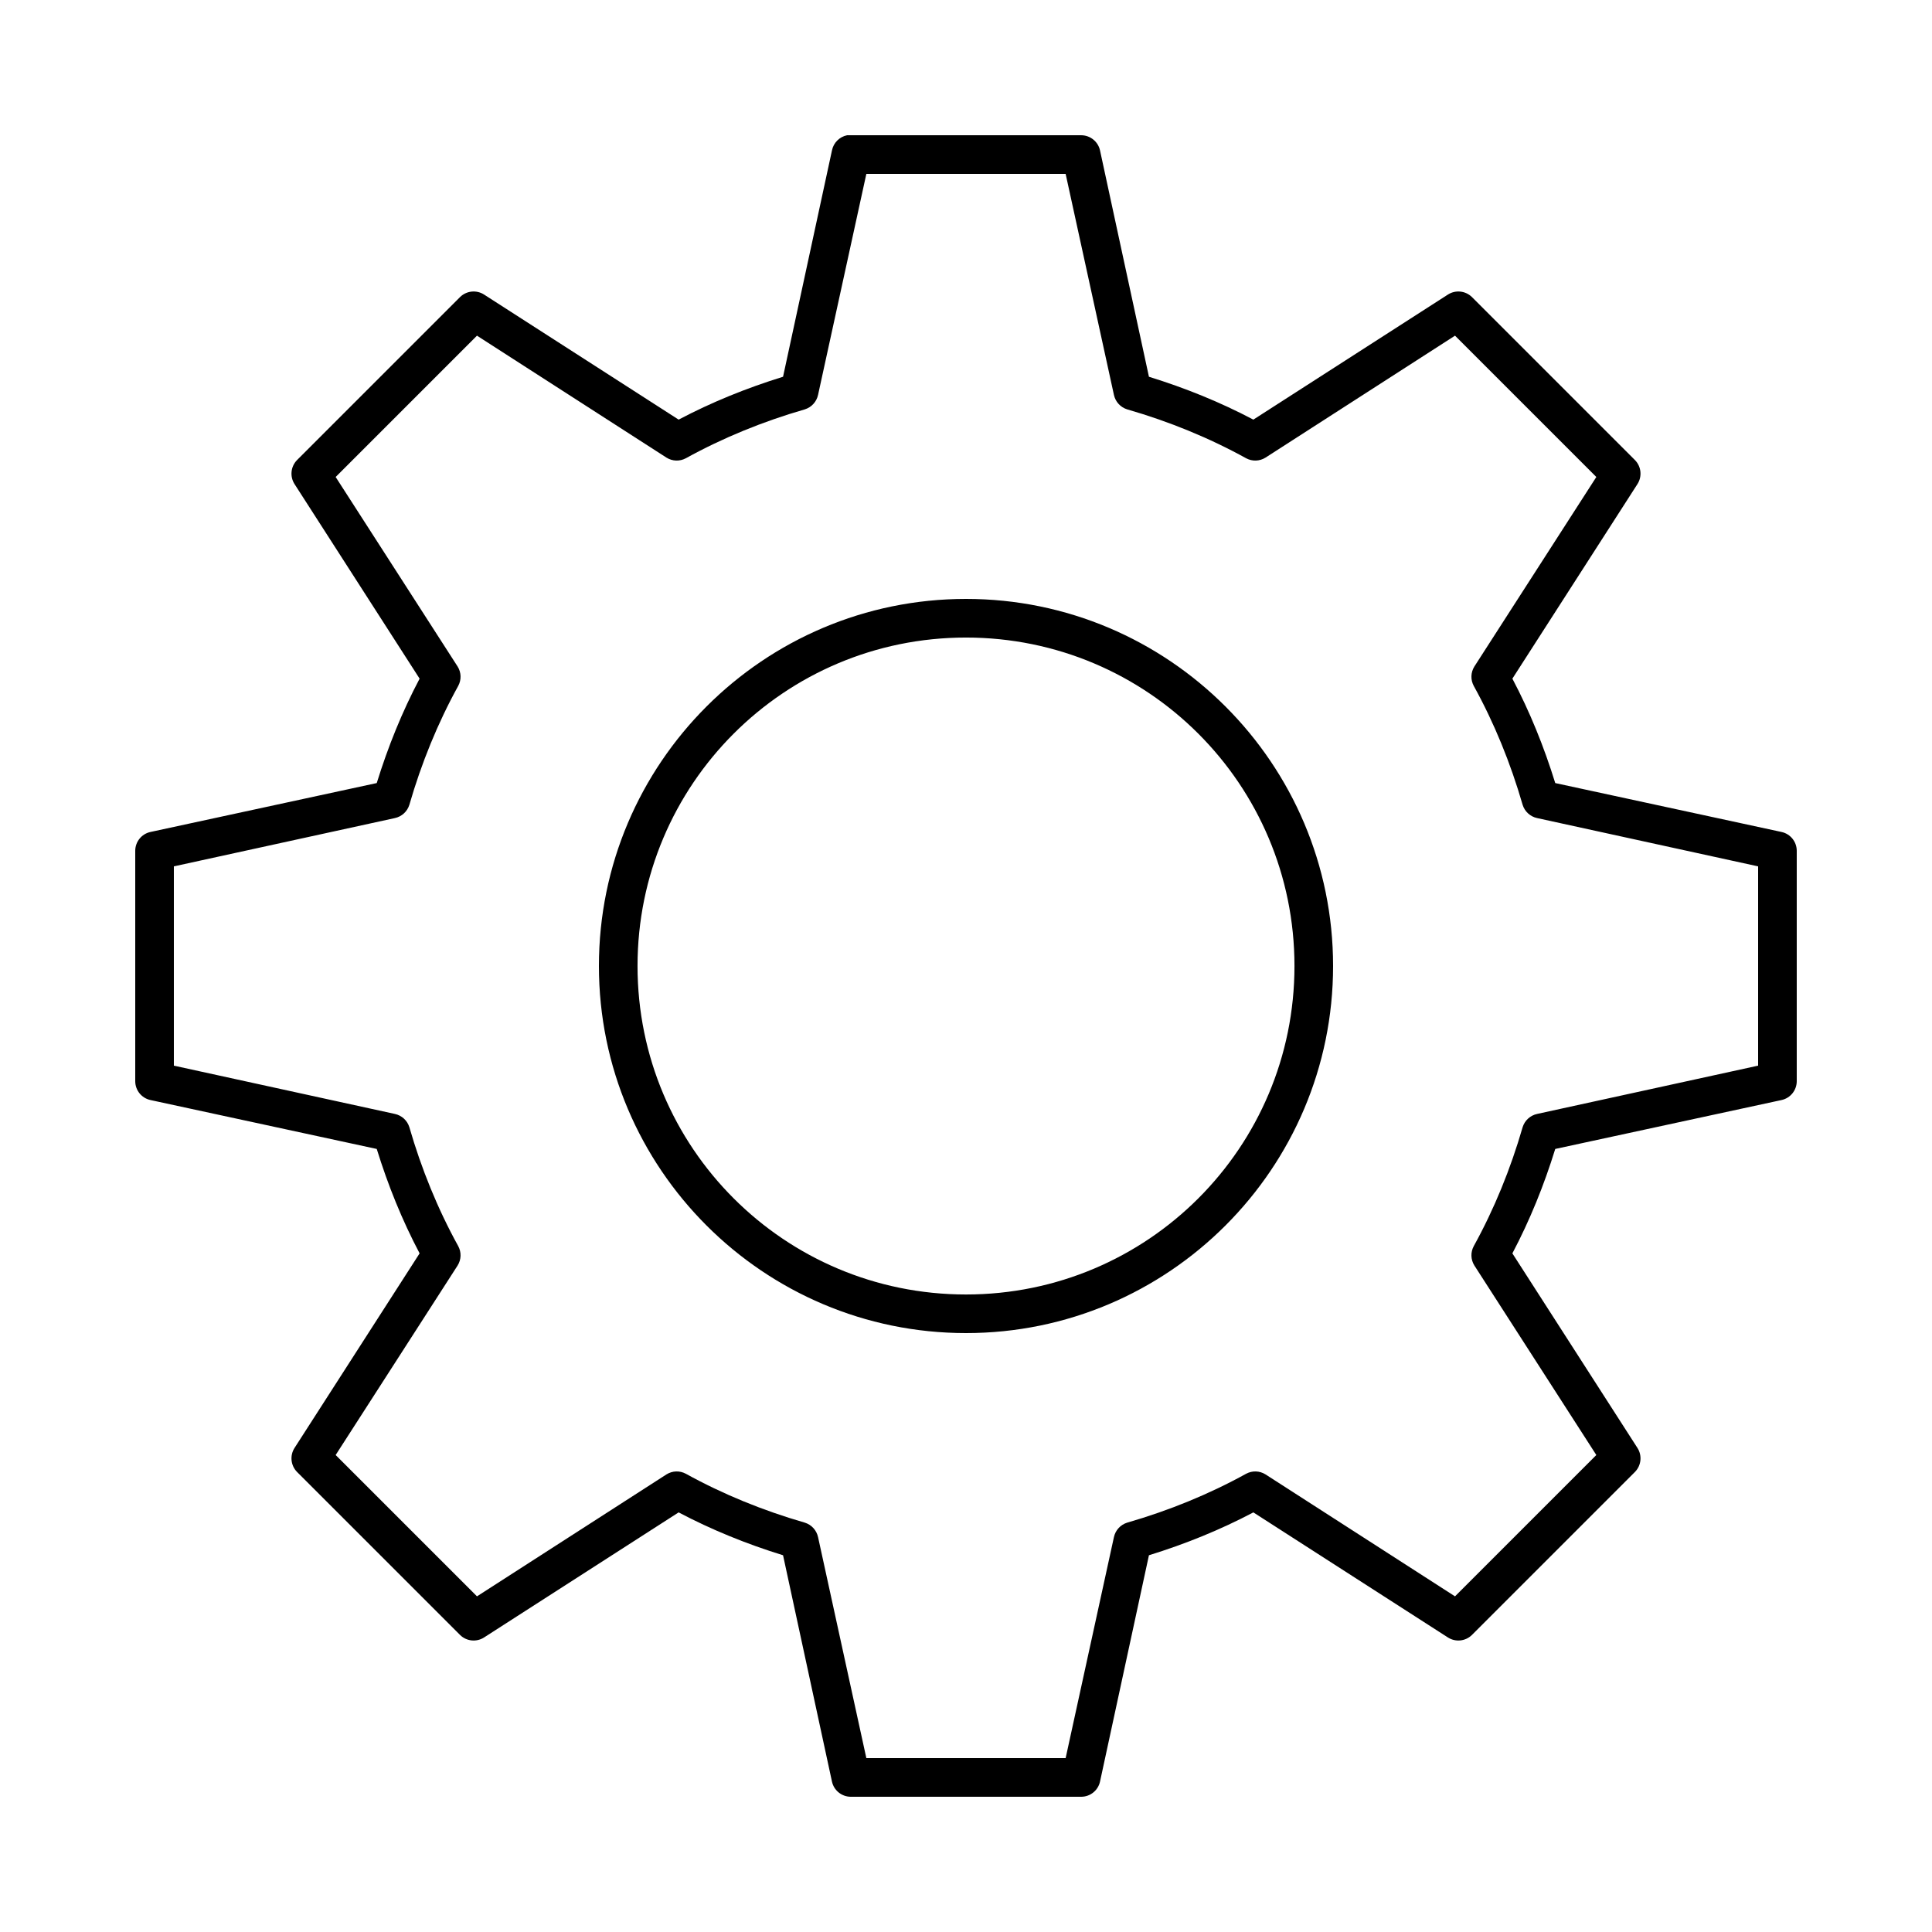 <svg xmlns="http://www.w3.org/2000/svg" width="128pt" height="128pt" viewBox="0 0 128 128"><path d="m56.121 8.961c-0.504 0.102-0.898 0.496-1 1l-3.242 15c-2.41 0.746-4.719 1.68-6.918 2.84l-12.883-8.281c-0.504-0.328-1.168-0.262-1.598 0.16l-10.801 10.801c-0.422 0.43-0.488 1.094-0.16 1.598l8.281 12.883c-1.16 2.199-2.094 4.508-2.84 6.918l-15 3.242c-0.582 0.129-0.996 0.645-1 1.238v15.281c0.004 0.594 0.418 1.109 1 1.238l15 3.242c0.746 2.41 1.68 4.719 2.84 6.918l-8.281 12.883c-0.328 0.504-0.262 1.168 0.16 1.598l10.801 10.801c0.43 0.422 1.094 0.488 1.598 0.16l12.883-8.281c2.199 1.16 4.508 2.094 6.918 2.84l3.242 15c0.129 0.582 0.645 0.996 1.238 1h15.281c0.594-0.004 1.109-0.418 1.238-1l3.242-15c2.41-0.746 4.719-1.68 6.918-2.84l12.883 8.281c0.504 0.328 1.168 0.262 1.598-0.16l10.801-10.801c0.422-0.43 0.488-1.094 0.16-1.598l-8.281-12.883c1.16-2.199 2.094-4.508 2.84-6.918l15-3.242c0.582-0.129 0.996-0.645 1-1.238v-15.281c-0.004-0.594-0.418-1.109-1-1.238l-15-3.242c-0.746-2.41-1.68-4.719-2.84-6.918l8.281-12.883c0.328-0.504 0.262-1.168-0.16-1.598l-10.801-10.801c-0.43-0.422-1.094-0.488-1.598-0.16l-12.883 8.281c-2.199-1.16-4.508-2.094-6.918-2.84l-3.242-15c-0.129-0.582-0.645-0.996-1.238-1h-15.281c-0.039-0.004-0.078-0.004-0.121 0-0.039-0.004-0.078-0.004-0.117 0zm1.277 2.559h13.203l3.199 14.641c0.098 0.457 0.434 0.824 0.879 0.961 2.758 0.797 5.418 1.879 7.879 3.238 0.406 0.219 0.891 0.203 1.281-0.039l12.559-8.082 9.363 9.363-8.082 12.559c-0.242 0.391-0.258 0.875-0.039 1.281 1.359 2.461 2.441 5.121 3.238 7.879 0.137 0.445 0.504 0.781 0.961 0.879l14.641 3.199v13.203l-14.641 3.199c-0.457 0.098-0.824 0.434-0.961 0.879-0.797 2.758-1.879 5.418-3.238 7.879-0.219 0.406-0.203 0.891 0.039 1.281l8.082 12.559-9.363 9.363-12.559-8.082c-0.391-0.242-0.875-0.258-1.281-0.039-2.461 1.359-5.121 2.441-7.879 3.238-0.445 0.137-0.781 0.504-0.879 0.961l-3.199 14.641h-13.203l-3.199-14.641c-0.098-0.457-0.434-0.824-0.879-0.961-2.758-0.797-5.418-1.879-7.879-3.238-0.406-0.219-0.891-0.203-1.281 0.039l-12.559 8.082-9.363-9.363 8.082-12.559c0.242-0.391 0.258-0.875 0.039-1.281-1.359-2.461-2.441-5.121-3.238-7.879-0.137-0.445-0.504-0.781-0.961-0.879l-14.641-3.199v-13.203l14.641-3.199c0.457-0.098 0.824-0.434 0.961-0.879 0.797-2.758 1.879-5.418 3.238-7.879 0.219-0.406 0.203-0.891-0.039-1.281l-8.082-12.559 9.363-9.363 12.559 8.082c0.391 0.242 0.875 0.258 1.281 0.039 2.461-1.359 5.121-2.441 7.879-3.238 0.445-0.137 0.781-0.504 0.879-0.961zm6.602 28.16c-13.418 0-24.32 10.902-24.32 24.32s10.902 24.32 24.32 24.32 24.32-10.902 24.32-24.32-10.902-24.32-24.32-24.32zm0 2.559c12.031 0 21.762 9.73 21.762 21.762s-9.73 21.762-21.762 21.762-21.762-9.73-21.762-21.762 9.73-21.762 21.762-21.762z"></path></svg>